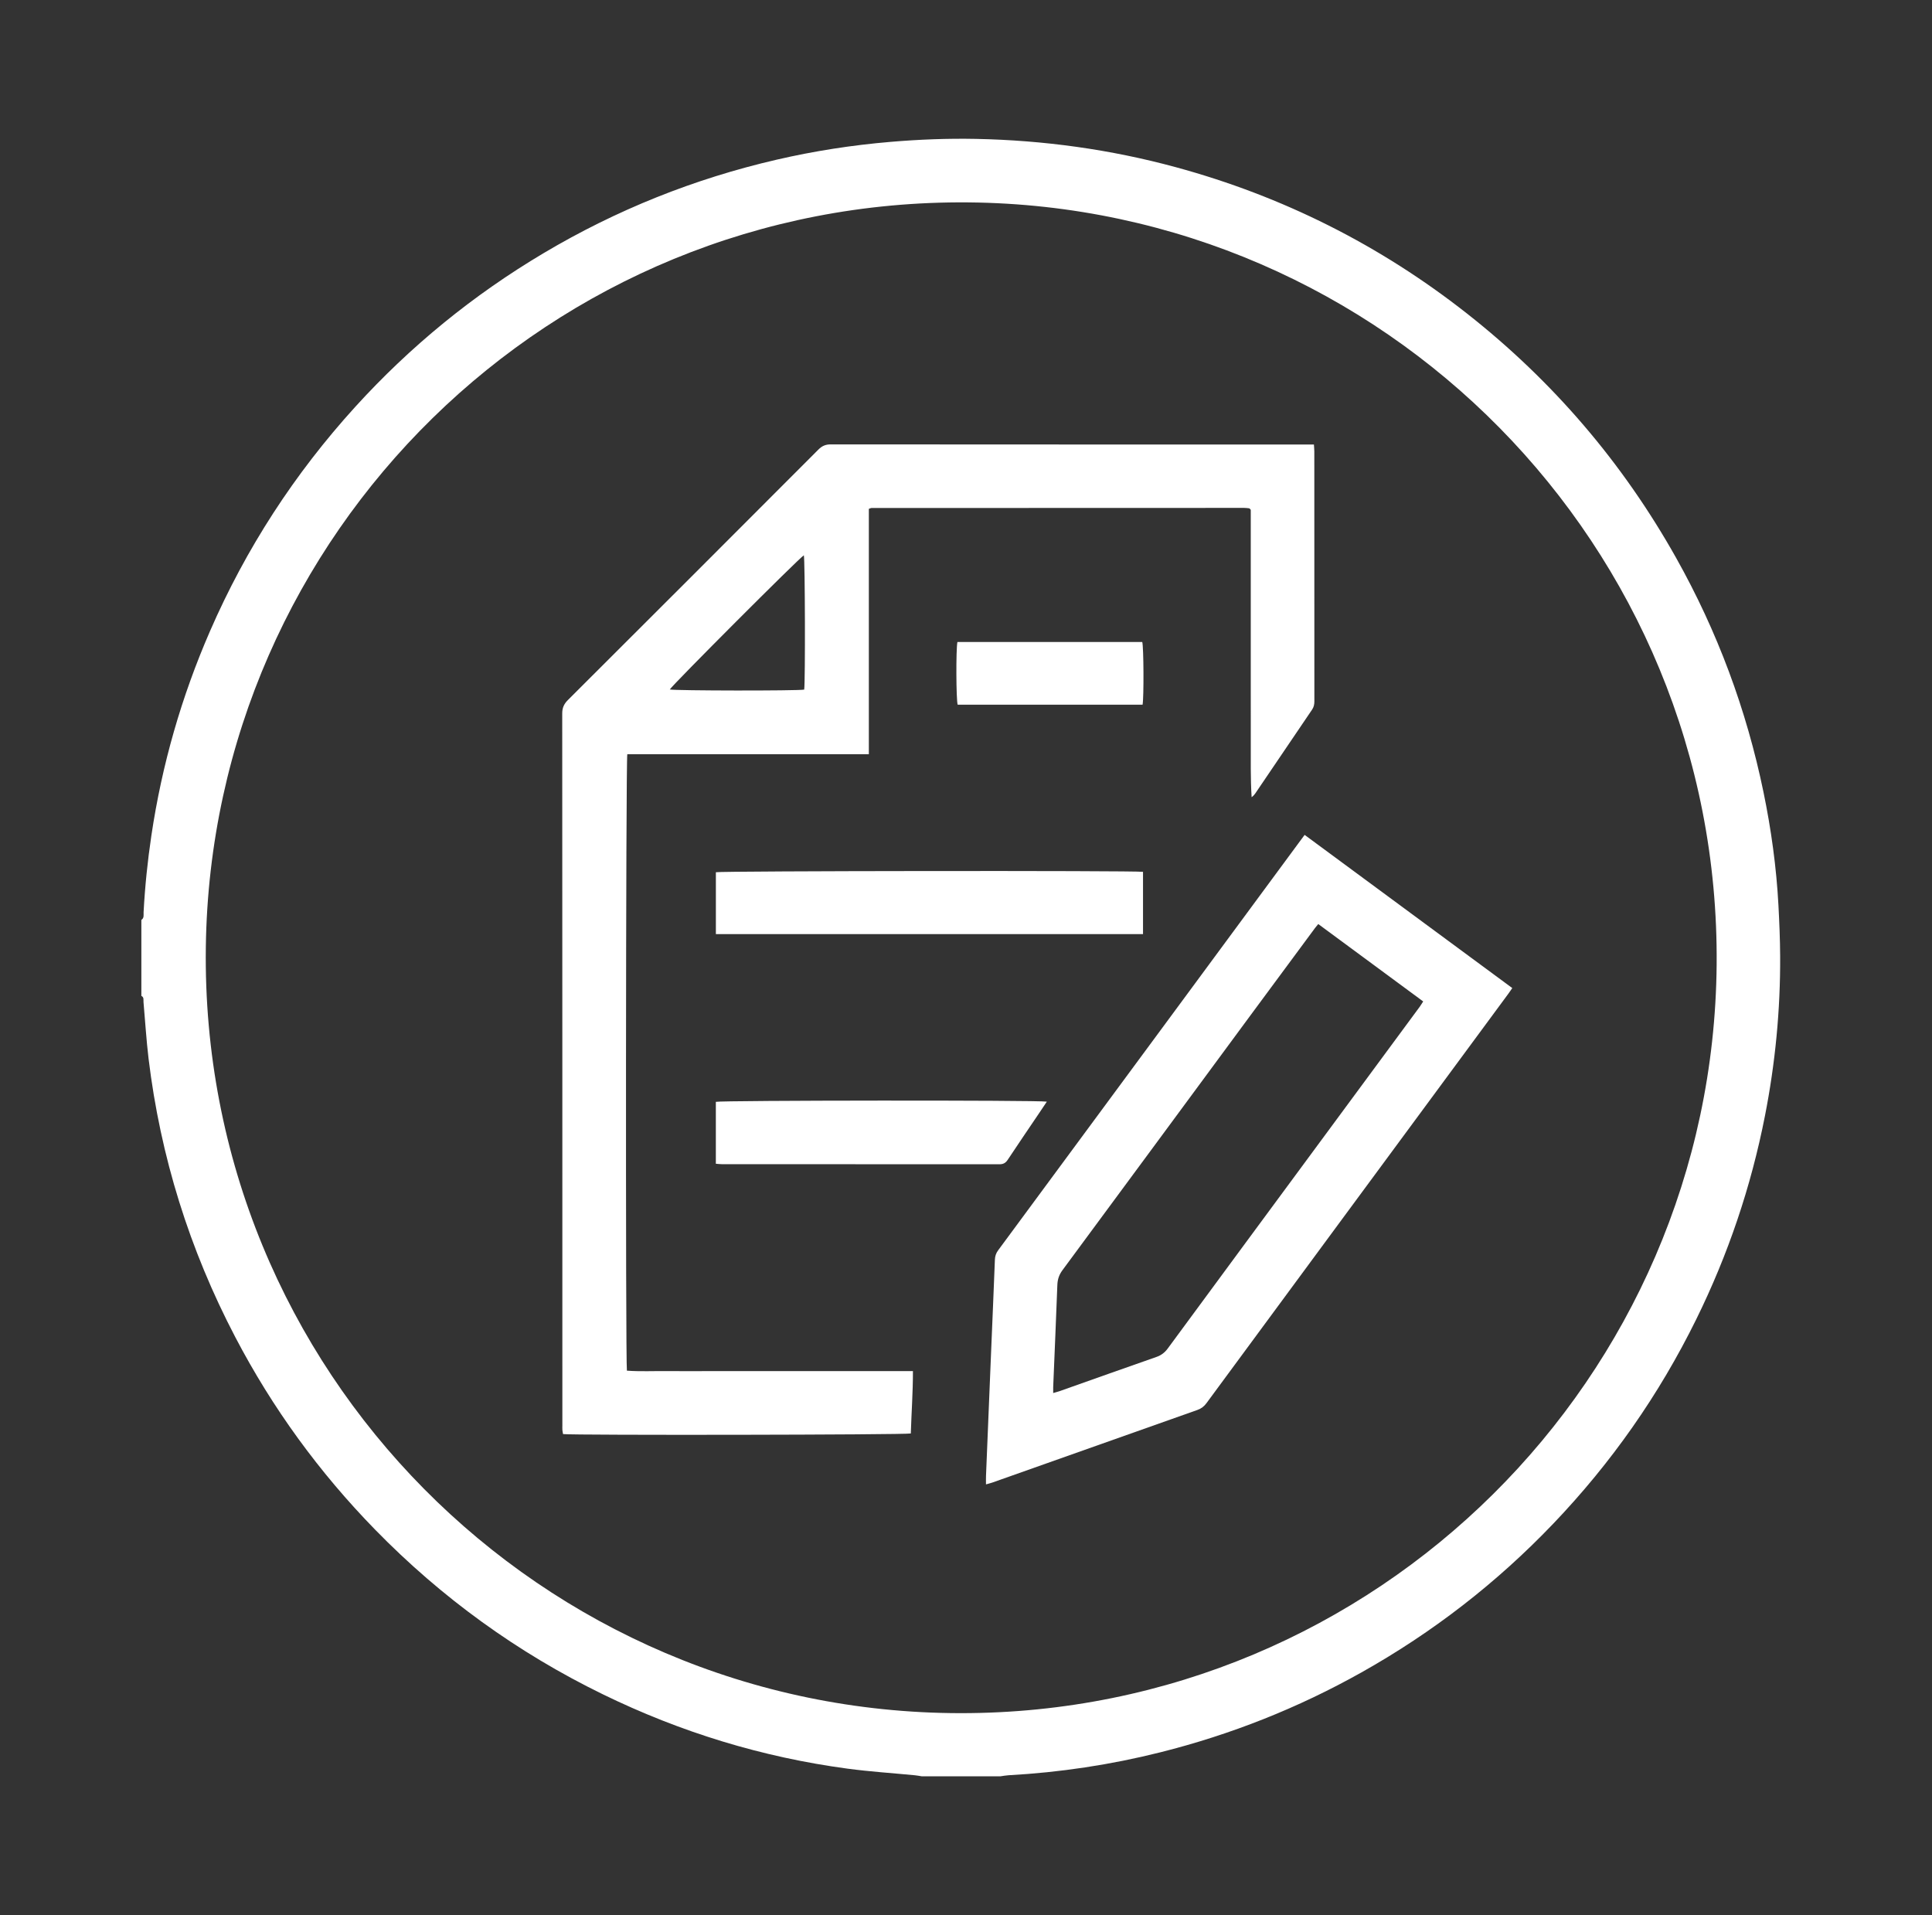 <?xml version="1.0" encoding="utf-8"?>
<!-- Generator: Adobe Illustrator 26.2.1, SVG Export Plug-In . SVG Version: 6.00 Build 0)  -->
<svg version="1.1" id="Layer_1" xmlns="http://www.w3.org/2000/svg" xmlns:xlink="http://www.w3.org/1999/xlink" x="0px" y="0px"
	 viewBox="0 0 720.12 713.82" style="enable-background:new 0 0 720.12 713.82;" xml:space="preserve">
<rect x="0" y="0" width="720.12" height="713.82" fill="#333333" stroke="none"/>
<style type="text/css">
	.st0{fill:#FFFFFF;}
</style>
<path class="st0" d="M432.55,653.13c26.29-6.6,51.27-16.5,74.92-29.77c26.56-14.91,50.38-33.36,71.42-55.37
	c21.66-22.65,39.46-48.03,53.32-76.17c11.91-24.18,20.46-49.47,25.65-75.92c3.84-19.6,5.76-39.4,5.66-59.37
	c-0.03-6.39-0.3-12.79-0.64-19.17c-0.76-14.16-2.7-28.18-5.56-42.06c-6.34-30.79-17.17-59.91-32.55-87.32
	c-19.94-35.54-45.95-65.92-77.97-91.11c-32.48-25.54-68.71-43.73-108.6-54.57c-24.36-6.62-49.19-10.02-74.41-10.53
	c-10.64-0.21-21.26,0.21-31.87,1.11c-14.29,1.21-28.43,3.4-42.4,6.63c-30.78,7.11-59.78,18.72-86.94,34.87
	c-26.25,15.6-49.65,34.7-70.19,57.29c-22.63,24.9-40.71,52.76-54.13,83.61c-10.62,24.41-17.91,49.78-21.83,76.11
	c-1.42,9.5-2.4,19.04-2.91,28.64c-0.05,0.98,0.28,2.14-0.83,2.85c0,9.44,0,18.88,0,28.32c1.05,0.5,0.73,1.5,0.8,2.33
	c0.63,7.01,1.04,14.04,1.88,21.02c4.43,36.59,15.26,71.21,32.34,103.86c13.85,26.47,31.25,50.37,52.12,71.75
	c24.77,25.37,53.07,45.86,84.93,61.39c28.91,14.09,59.3,23.42,91.19,27.69c8.31,1.11,16.7,1.65,25.06,2.46
	c0.87,0.08,1.72,0.26,2.58,0.39c9.76,0,19.52,0,29.28,0c1.02-0.14,2.04-0.34,3.07-0.4C395.08,660.64,413.95,657.8,432.55,653.13z
	 M357.98,638.55c-155.97-0.11-283.41-127.6-281.26-285.58C78.83,198.75,205.25,74.02,360.99,75.44
	c154.58,1.41,280.22,127.86,278.86,284.13C638.5,513.69,513,638.68,357.98,638.55z"/>
<path class="st0" d="M309.57,511.06c-5.04,0-10.08,0-15.12,0c-5.12,0-10.24,0-15.36,0c-5.04,0-10.08,0-15.12,0
	c-5.12,0-10.24,0.04-15.36-0.01c-5-0.05-10.01,0.21-14.94-0.16c-0.53-3.01-0.41-227.8,0.15-229.78c29.82,0,59.71,0,90.03,0
	c0-30.79,0-61.14,0-91.44c0.49-0.17,0.71-0.32,0.93-0.32c46.32-0.02,92.64-0.03,138.96-0.04c0.63,0,1.27,0.09,1.9,0.16
	c0.07,0.01,0.13,0.09,0.19,0.14c0.06,0.05,0.11,0.11,0.37,0.41c0,6.95,0,14.14,0,21.33c0,7.12,0,14.24,0,21.36c0,7.2,0,14.4,0,21.6
	c0,7.12-0.02,14.24,0.01,21.36c0.03,7.14-0.14,14.29,0.31,21.47c0.61-0.44,1.03-0.9,1.37-1.41c7.04-10.4,14.07-20.81,21.14-31.19
	c0.68-0.99,0.88-1.99,0.88-3.14c-0.01-31.04-0.01-62.08-0.02-93.11c0-0.78-0.09-1.55-0.15-2.61c-1.13,0-2.07,0-3.01,0
	c-59.04,0-118.08,0.01-177.12-0.04c-1.92,0-3.25,0.6-4.59,1.95c-31.08,31.15-62.19,62.26-93.34,93.33c-1.46,1.46-2.12,2.9-2.12,5
	c0.05,88.47,0.05,176.95,0.05,265.42c0,0.56-0.03,1.12,0.01,1.68c0.04,0.53,0.17,1.04,0.25,1.51c3.79,0.48,127.65,0.3,129.62-0.23
	c0.23-7.61,0.8-15.28,0.79-23.25c-5.3,0-10.32,0-15.35,0C319.81,511.06,314.69,511.06,309.57,511.06z M299.62,206.97
	c0.44,1.73,0.57,46.95,0.13,50.07c-2.58,0.49-48.27,0.42-50.09-0.05C250.56,255.35,297.77,208.09,299.62,206.97z"/>
<path class="st0" d="M563.68,368.29c-25.78-19.02-51.44-37.95-77.4-57.1c-0.91,1.23-1.67,2.25-2.42,3.27
	c-16.47,22.34-32.94,44.67-49.42,67.01c-20.79,28.19-41.59,56.38-62.4,84.56c-0.8,1.08-1.16,2.17-1.21,3.52
	c-0.45,11.74-0.96,23.48-1.45,35.23c-0.62,15.1-1.24,30.19-1.86,45.29c-0.04,0.99-0.01,1.99-0.01,3.21c1.03-0.3,1.73-0.46,2.39-0.69
	c25.48-9.02,50.95-18.06,76.43-27.06c1.43-0.51,2.46-1.3,3.36-2.52c15.21-20.68,30.46-41.34,45.69-62
	c22.26-30.19,44.53-60.37,66.79-90.56C562.64,369.82,563.07,369.17,563.68,368.29z M529.12,375.33
	c-12.2,16.54-24.4,33.08-36.6,49.62c-19.08,25.87-38.18,51.74-57.23,77.64c-1.14,1.56-2.45,2.56-4.28,3.2
	c-11.93,4.16-23.82,8.41-35.73,12.62c-0.8,0.28-1.63,0.5-2.72,0.82c0-0.96-0.02-1.58,0-2.21c0.52-12.7,1.08-25.4,1.55-38.1
	c0.08-2.08,0.66-3.8,1.91-5.49c23.44-31.71,46.82-63.45,70.22-95.18c7.97-10.81,15.97-21.61,23.96-32.41
	c0.28-0.38,0.6-0.73,1.16-1.42c13.09,9.66,26.01,19.18,39.11,28.85C529.96,374.05,529.57,374.72,529.12,375.33z"/>
<path class="st0" d="M266.83,325.11c0,7.62,0,15.26,0,23.07c53.13,0,106.1,0,159.21,0c0-7.8,0-15.45,0-23.22
	C422.55,324.46,268.58,324.62,266.83,325.11z"/>
<path class="st0" d="M375.6,432.31c3.84-5.8,7.76-11.55,11.66-17.32c0.93-1.38,1.86-2.77,2.93-4.37
	c-2.9-0.59-121.55-0.48-123.37,0.07c0,7.62,0,15.27,0,23.08c0.83,0.06,1.52,0.16,2.22,0.16c34.48,0.01,68.96,0,103.43,0.03
	C373.91,433.97,374.8,433.52,375.6,432.31z"/>
<path class="st0" d="M425.76,239.3c-22.91,0-45.84,0-68.9,0c-0.57,2.71-0.48,21.58,0.09,23.36c22.97,0,45.97,0,68.93,0
	C426.38,259.93,426.29,241.13,425.76,239.3z"/>
</svg>
